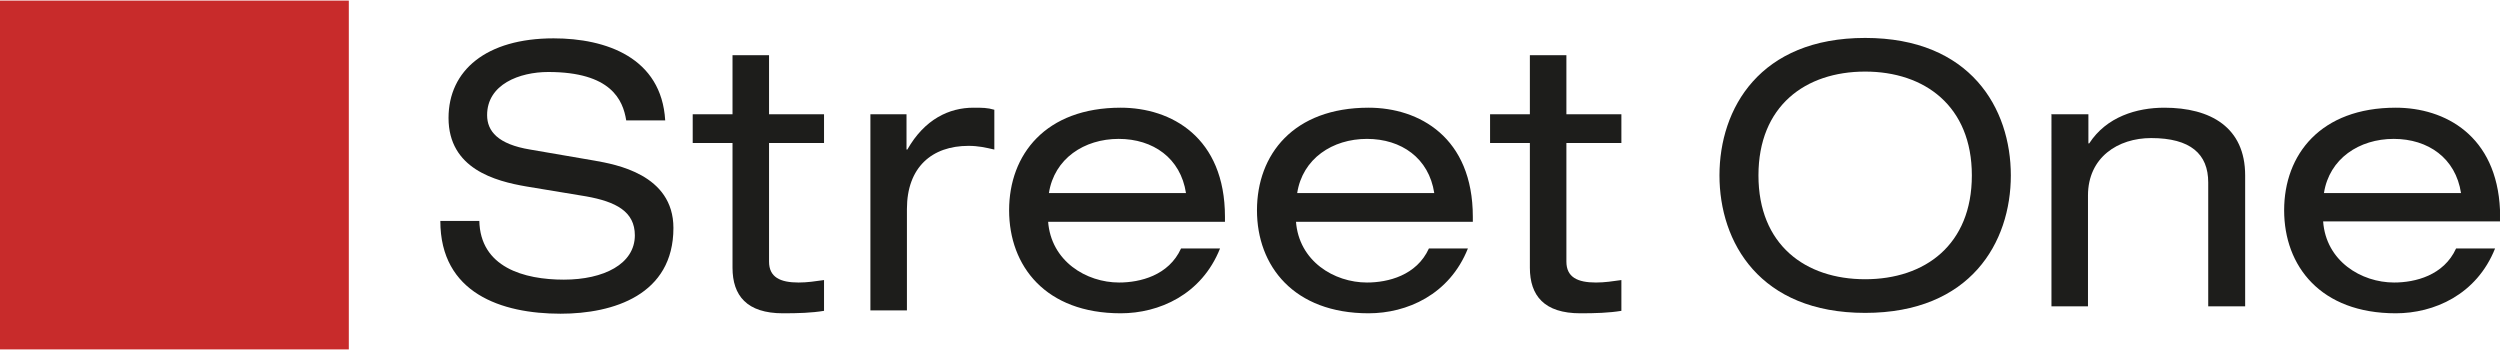 <?xml version="1.0" encoding="UTF-8"?>
<svg xmlns="http://www.w3.org/2000/svg" id="Ebene_1" viewBox="0 0 60.92 8.5" width="200" height="28"><defs><style>.cls-1{fill:#1d1d1b;}.cls-1,.cls-2{stroke-width:0px;}.cls-2{fill:#c82b2b;}</style></defs><rect class="cls-2" width="8.5" height="8.5"/><path class="cls-1" d="M11.68,5.36c.02,1.14,1.09,1.44,2.06,1.44s1.73-.38,1.73-1.08c0-.58-.46-.82-1.19-.95l-1.45-.24c-.76-.13-1.9-.43-1.9-1.67,0-1.16.92-1.94,2.56-1.94,1.28,0,2.63.47,2.72,2h-.95c-.08-.5-.37-1.18-1.9-1.18-.7,0-1.49.3-1.49,1.05,0,.39.26.71,1.05.84l1.57.27c.5.09,1.92.33,1.92,1.64,0,1.63-1.46,2.09-2.75,2.09-1.44,0-2.93-.5-2.93-2.26h.95Z"/><path class="cls-1" d="M17.85,1.33h.89v1.44h1.34v.7h-1.34v2.89c0,.38.27.51.72.51.21,0,.41-.03.62-.06v.75c-.3.05-.63.06-1,.06-.88,0-1.23-.43-1.23-1.11v-3.04h-.97v-.7h.97v-1.44Z"/><path class="cls-1" d="M21.2,2.77h.89v.86h.02c.42-.74,1.02-1.02,1.61-1.02.22,0,.34,0,.51.05v.97c-.22-.05-.39-.09-.63-.09-.89,0-1.5.52-1.5,1.54v2.47h-.89V2.77h-.01Z"/><path class="cls-1" d="M28.9,4.69c-.13-.85-.8-1.32-1.64-1.32s-1.57.48-1.7,1.32h3.34ZM25.54,5.38c.07.97.93,1.49,1.73,1.49.51,0,1.21-.17,1.51-.83h.95c-.45,1.13-1.49,1.58-2.42,1.58-1.83,0-2.72-1.15-2.72-2.51s.89-2.5,2.72-2.5c1.23,0,2.54.72,2.54,2.66v.12h-4.31Z"/><path class="cls-1" d="M34.95,4.69c-.13-.85-.8-1.32-1.64-1.32s-1.57.48-1.7,1.32h3.34ZM31.58,5.38c.07.97.93,1.49,1.73,1.49.51,0,1.21-.17,1.51-.83h.95c-.45,1.13-1.49,1.58-2.42,1.58-1.82,0-2.72-1.15-2.72-2.51s.89-2.5,2.72-2.5c1.23,0,2.54.72,2.54,2.66v.12h-4.31Z"/><path class="cls-1" d="M37.28,1.33h.89v1.44h1.34v.7h-1.34v2.89c0,.38.27.51.72.51.21,0,.41-.03.62-.06v.75c-.3.05-.64.06-1,.06-.88,0-1.23-.43-1.23-1.11v-3.04h-.97v-.7h.97v-1.44Z"/><path class="cls-1" d="M45.45,1.73c-1.46,0-2.6.84-2.6,2.53s1.14,2.53,2.6,2.53,2.6-.84,2.6-2.53-1.15-2.53-2.6-2.53M45.45.91c2.57,0,3.55,1.72,3.55,3.35s-.98,3.35-3.55,3.35-3.55-1.72-3.55-3.35.98-3.35,3.55-3.35Z"/><path class="cls-1" d="M50,2.77h.89v.71h.02c.42-.65,1.16-.87,1.83-.87,1.13,0,1.97.48,1.97,1.65v3.19h-.9v-3.02c0-.69-.43-1.08-1.39-1.08-.81,0-1.54.47-1.54,1.4v2.7h-.89V2.76h0Z"/><path class="cls-1" d="M59.97,4.69c-.13-.85-.8-1.32-1.64-1.32s-1.57.48-1.7,1.32h3.34ZM56.61,5.38c.07.97.93,1.49,1.73,1.49.51,0,1.21-.17,1.51-.83h.95c-.45,1.13-1.49,1.58-2.42,1.58-1.83,0-2.72-1.15-2.72-2.51s.89-2.5,2.72-2.5c1.2,0,2.46.68,2.54,2.49v.28s-4.31,0-4.31,0Z"/></svg>
